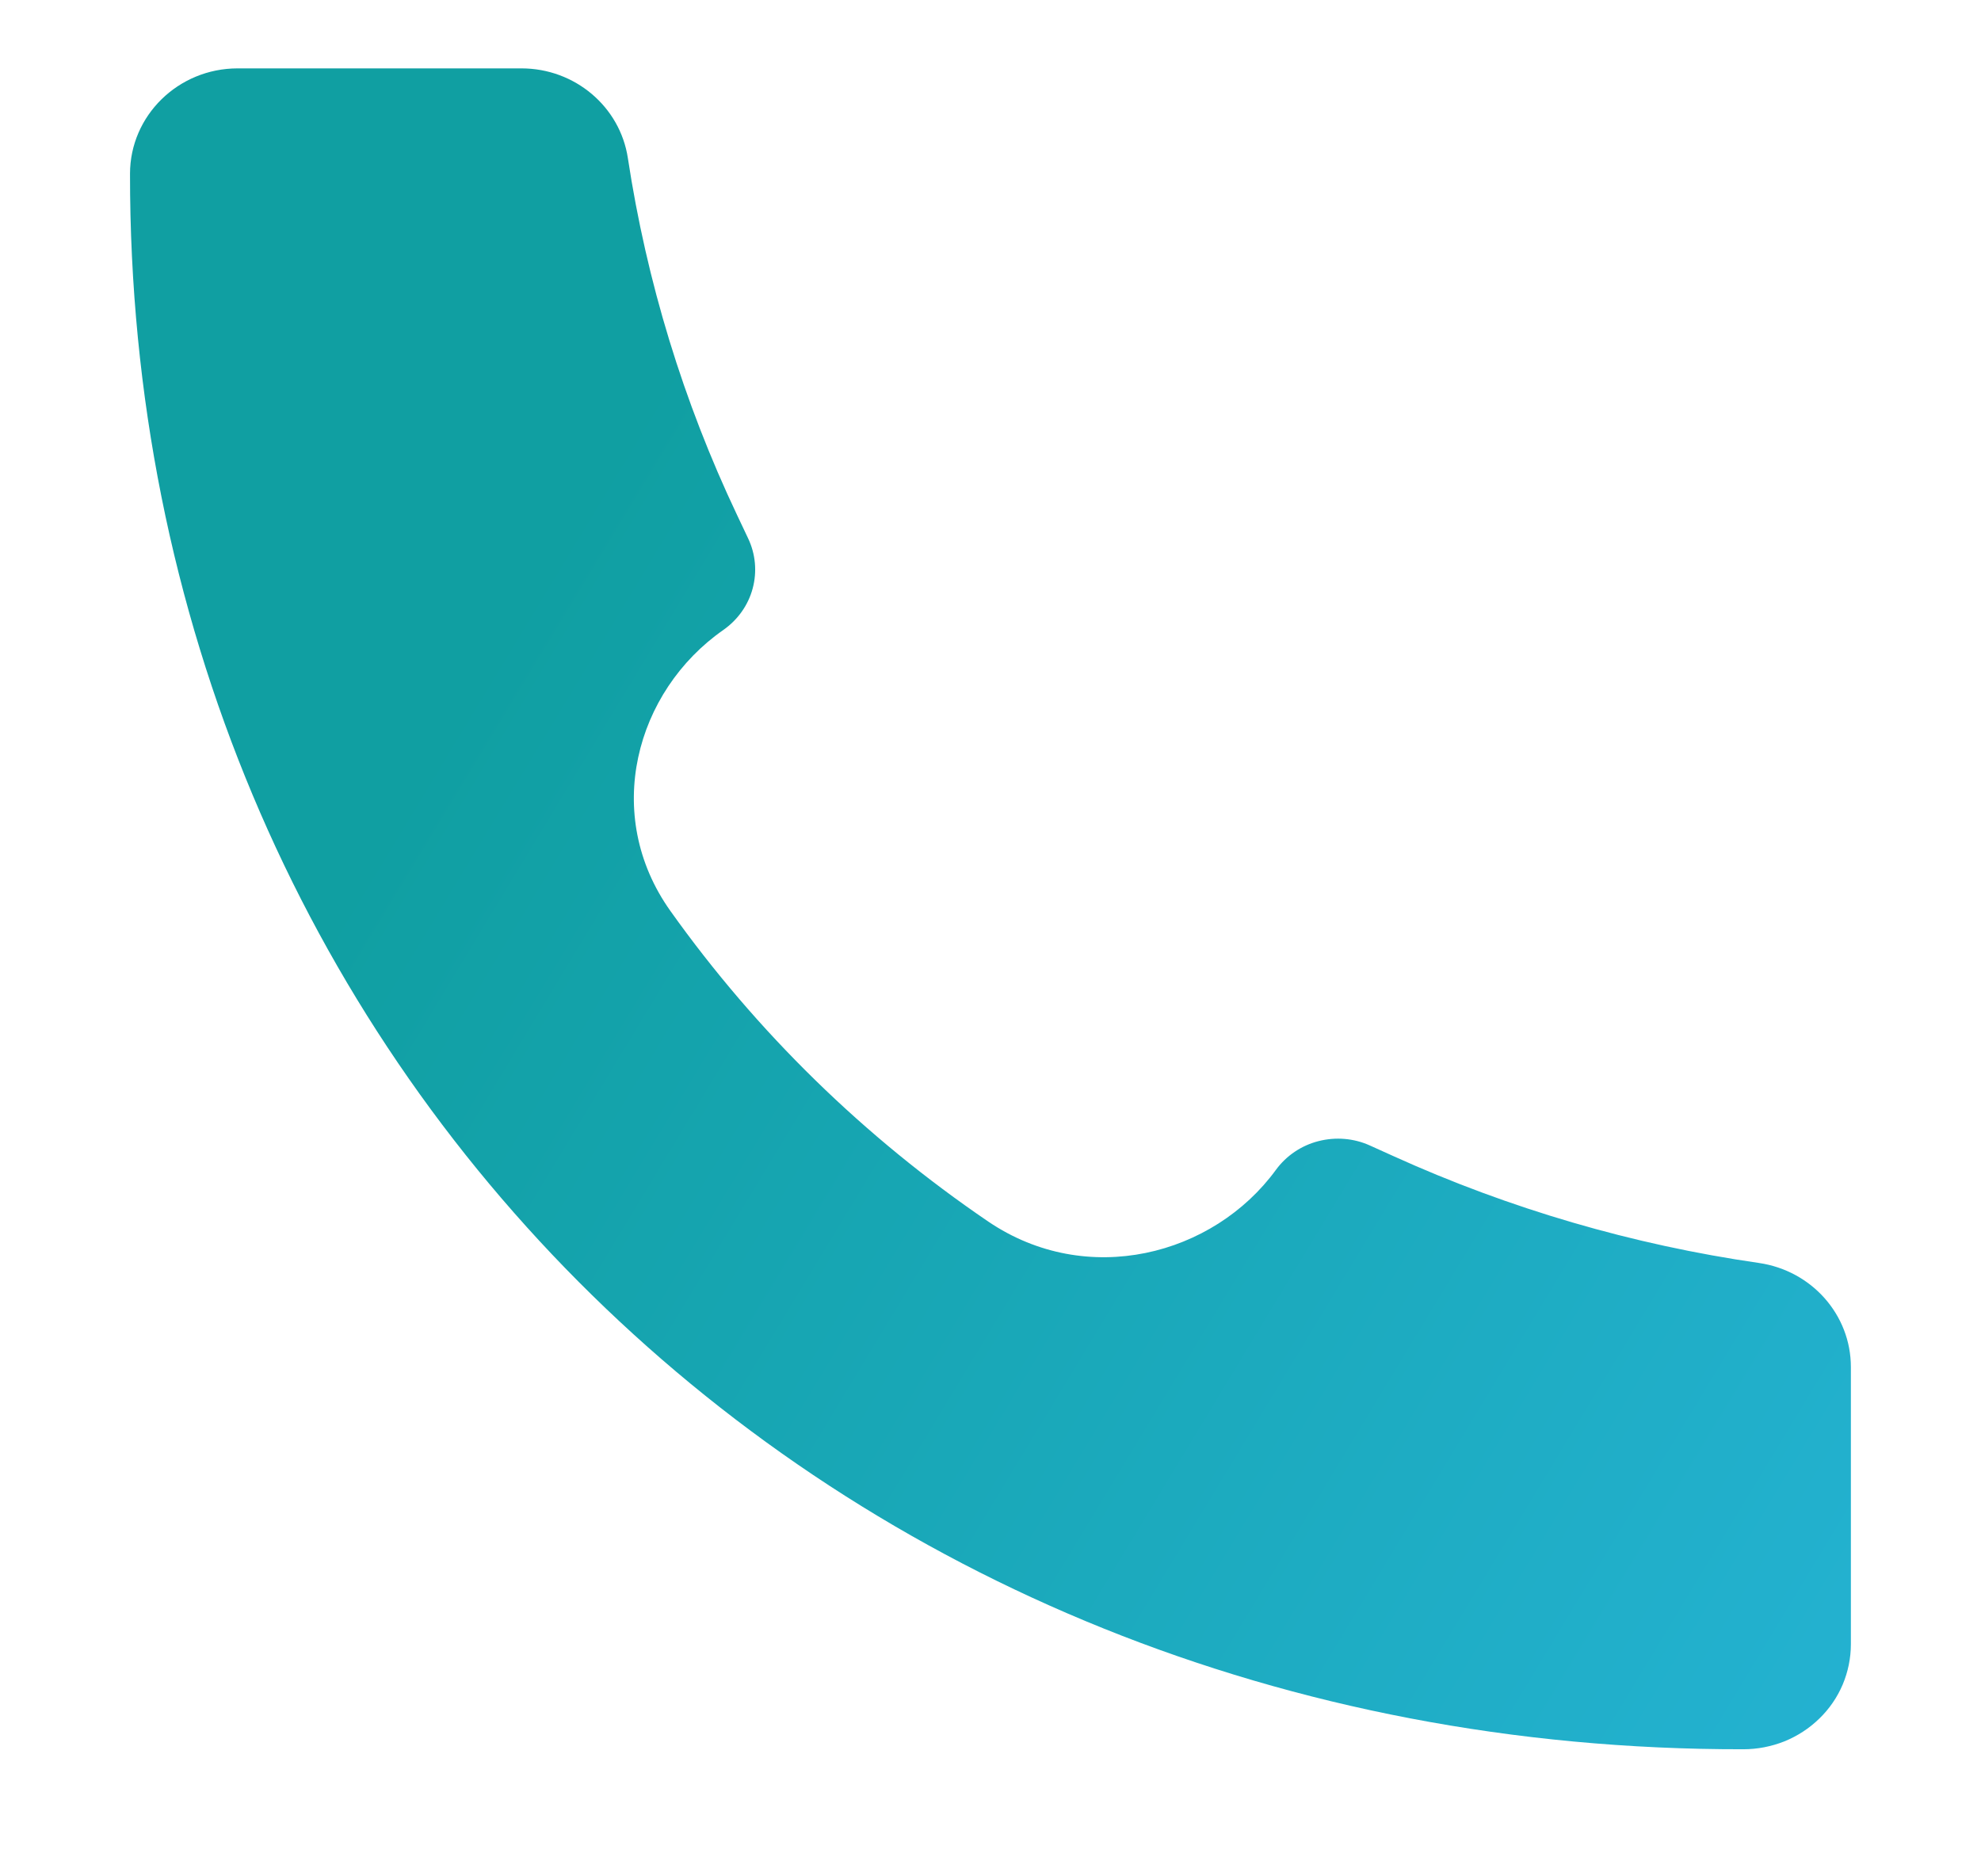 <svg width="19" height="18" viewBox="0 0 19 18" fill="none" xmlns="http://www.w3.org/2000/svg">
<path d="M16.718 16.781C7.917 16.793 1.238 10.19 1.247 1.667C1.247 1.11 1.709 0.656 2.279 0.656H5.002C5.513 0.656 5.947 1.023 6.022 1.517C6.202 2.701 6.554 3.854 7.069 4.94L7.175 5.164C7.247 5.315 7.262 5.485 7.219 5.645C7.176 5.806 7.076 5.946 6.938 6.043C6.094 6.632 5.773 7.816 6.43 8.739C7.257 9.901 8.29 10.91 9.479 11.719C10.425 12.36 11.637 12.046 12.238 11.222C12.337 11.087 12.481 10.989 12.646 10.947C12.81 10.905 12.985 10.919 13.139 10.989L13.367 11.092C14.479 11.596 15.659 11.941 16.871 12.116C17.377 12.19 17.752 12.614 17.752 13.114V15.773C17.752 15.906 17.725 16.037 17.674 16.159C17.622 16.282 17.546 16.393 17.45 16.486C17.354 16.58 17.24 16.654 17.115 16.705C16.989 16.755 16.855 16.781 16.72 16.781H16.718Z" fill="url(#paint0_linear_1_208)"/>
<defs>
<linearGradient id="paint0_linear_1_208" x1="11.192" y1="-4.512" x2="27.8" y2="5.52" gradientUnits="userSpaceOnUse">
<stop stop-color="#109FA2"/>
<stop offset="0.998" stop-color="#27B5D9"/>
</linearGradient>
</defs>
</svg>
